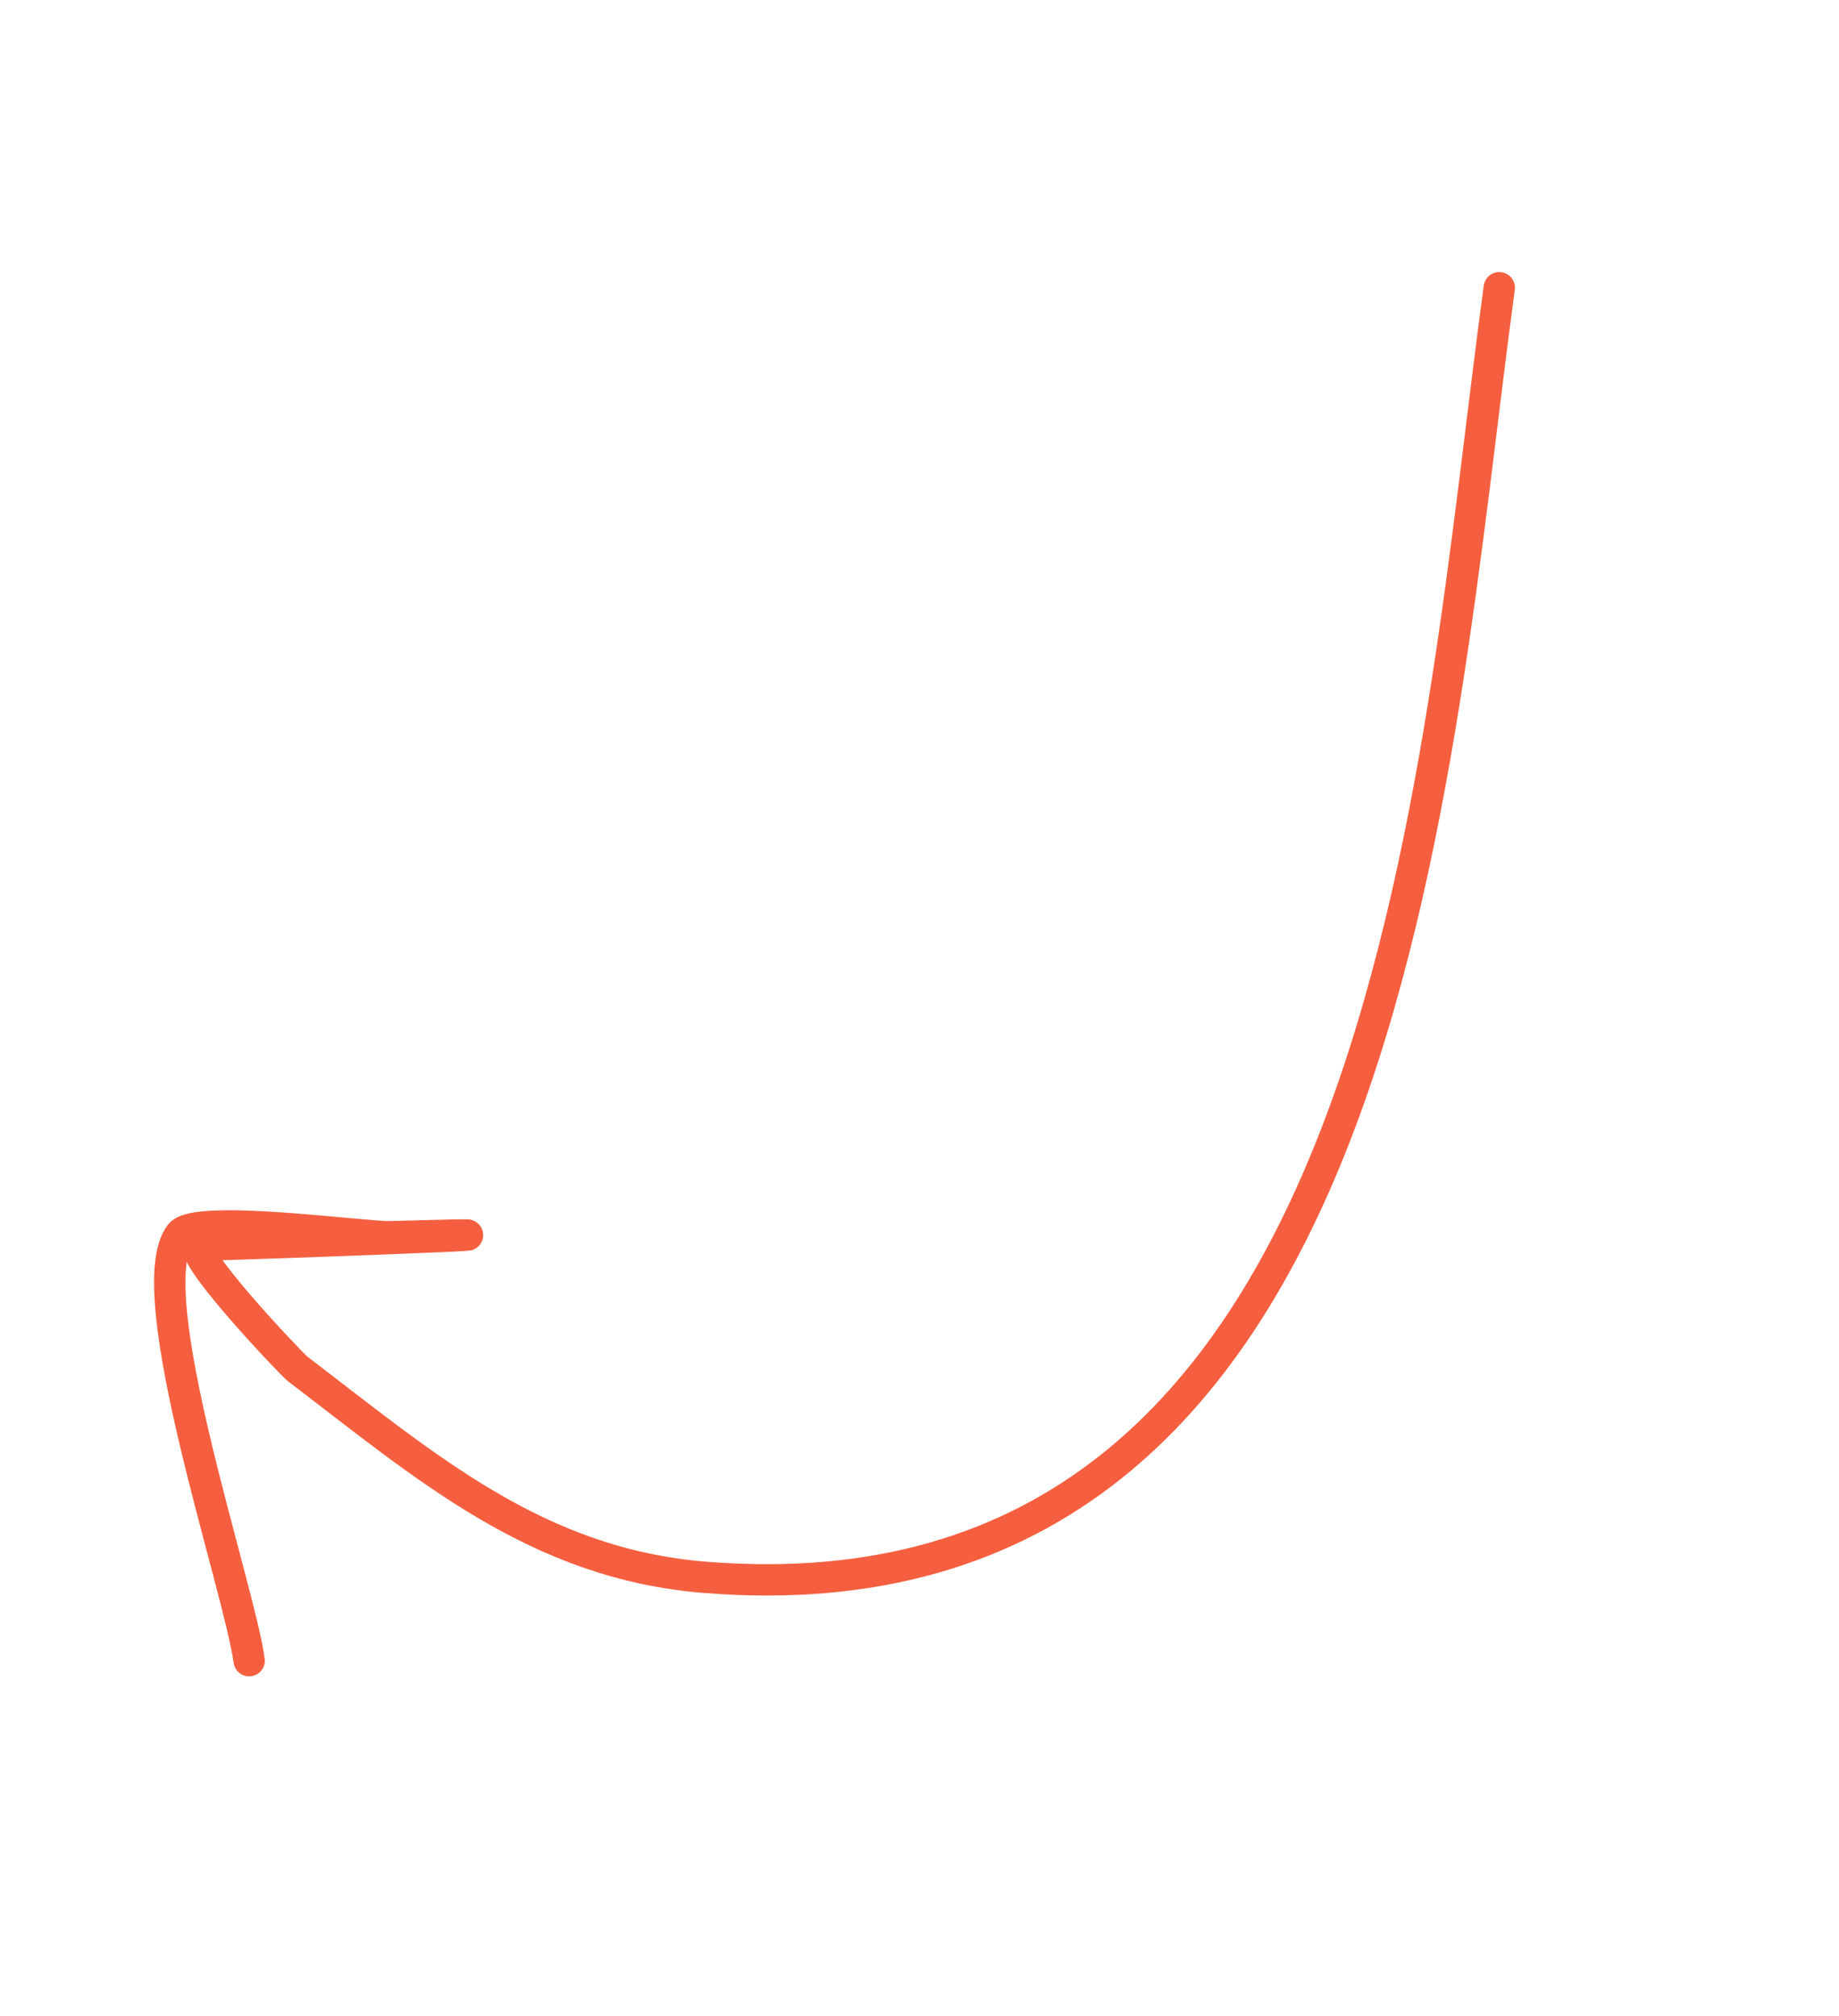 <?xml version="1.0" encoding="UTF-8"?> <svg xmlns="http://www.w3.org/2000/svg" width="176" height="193" viewBox="0 0 176 193" fill="none"> <path d="M143.486 27.543C137.165 74.097 133.311 156.225 67.511 150.981C51.392 149.697 40.779 140.406 28.459 131.007C27.926 130.601 17.108 119.226 19.297 119.178C25.156 119.048 59.672 117.751 37.285 118.377C34.916 118.444 18.754 116.18 17.249 118.154C13.147 123.531 22.884 151.856 23.845 158.953" stroke="#F55F3F" stroke-width="3" stroke-linecap="round"></path> </svg> 